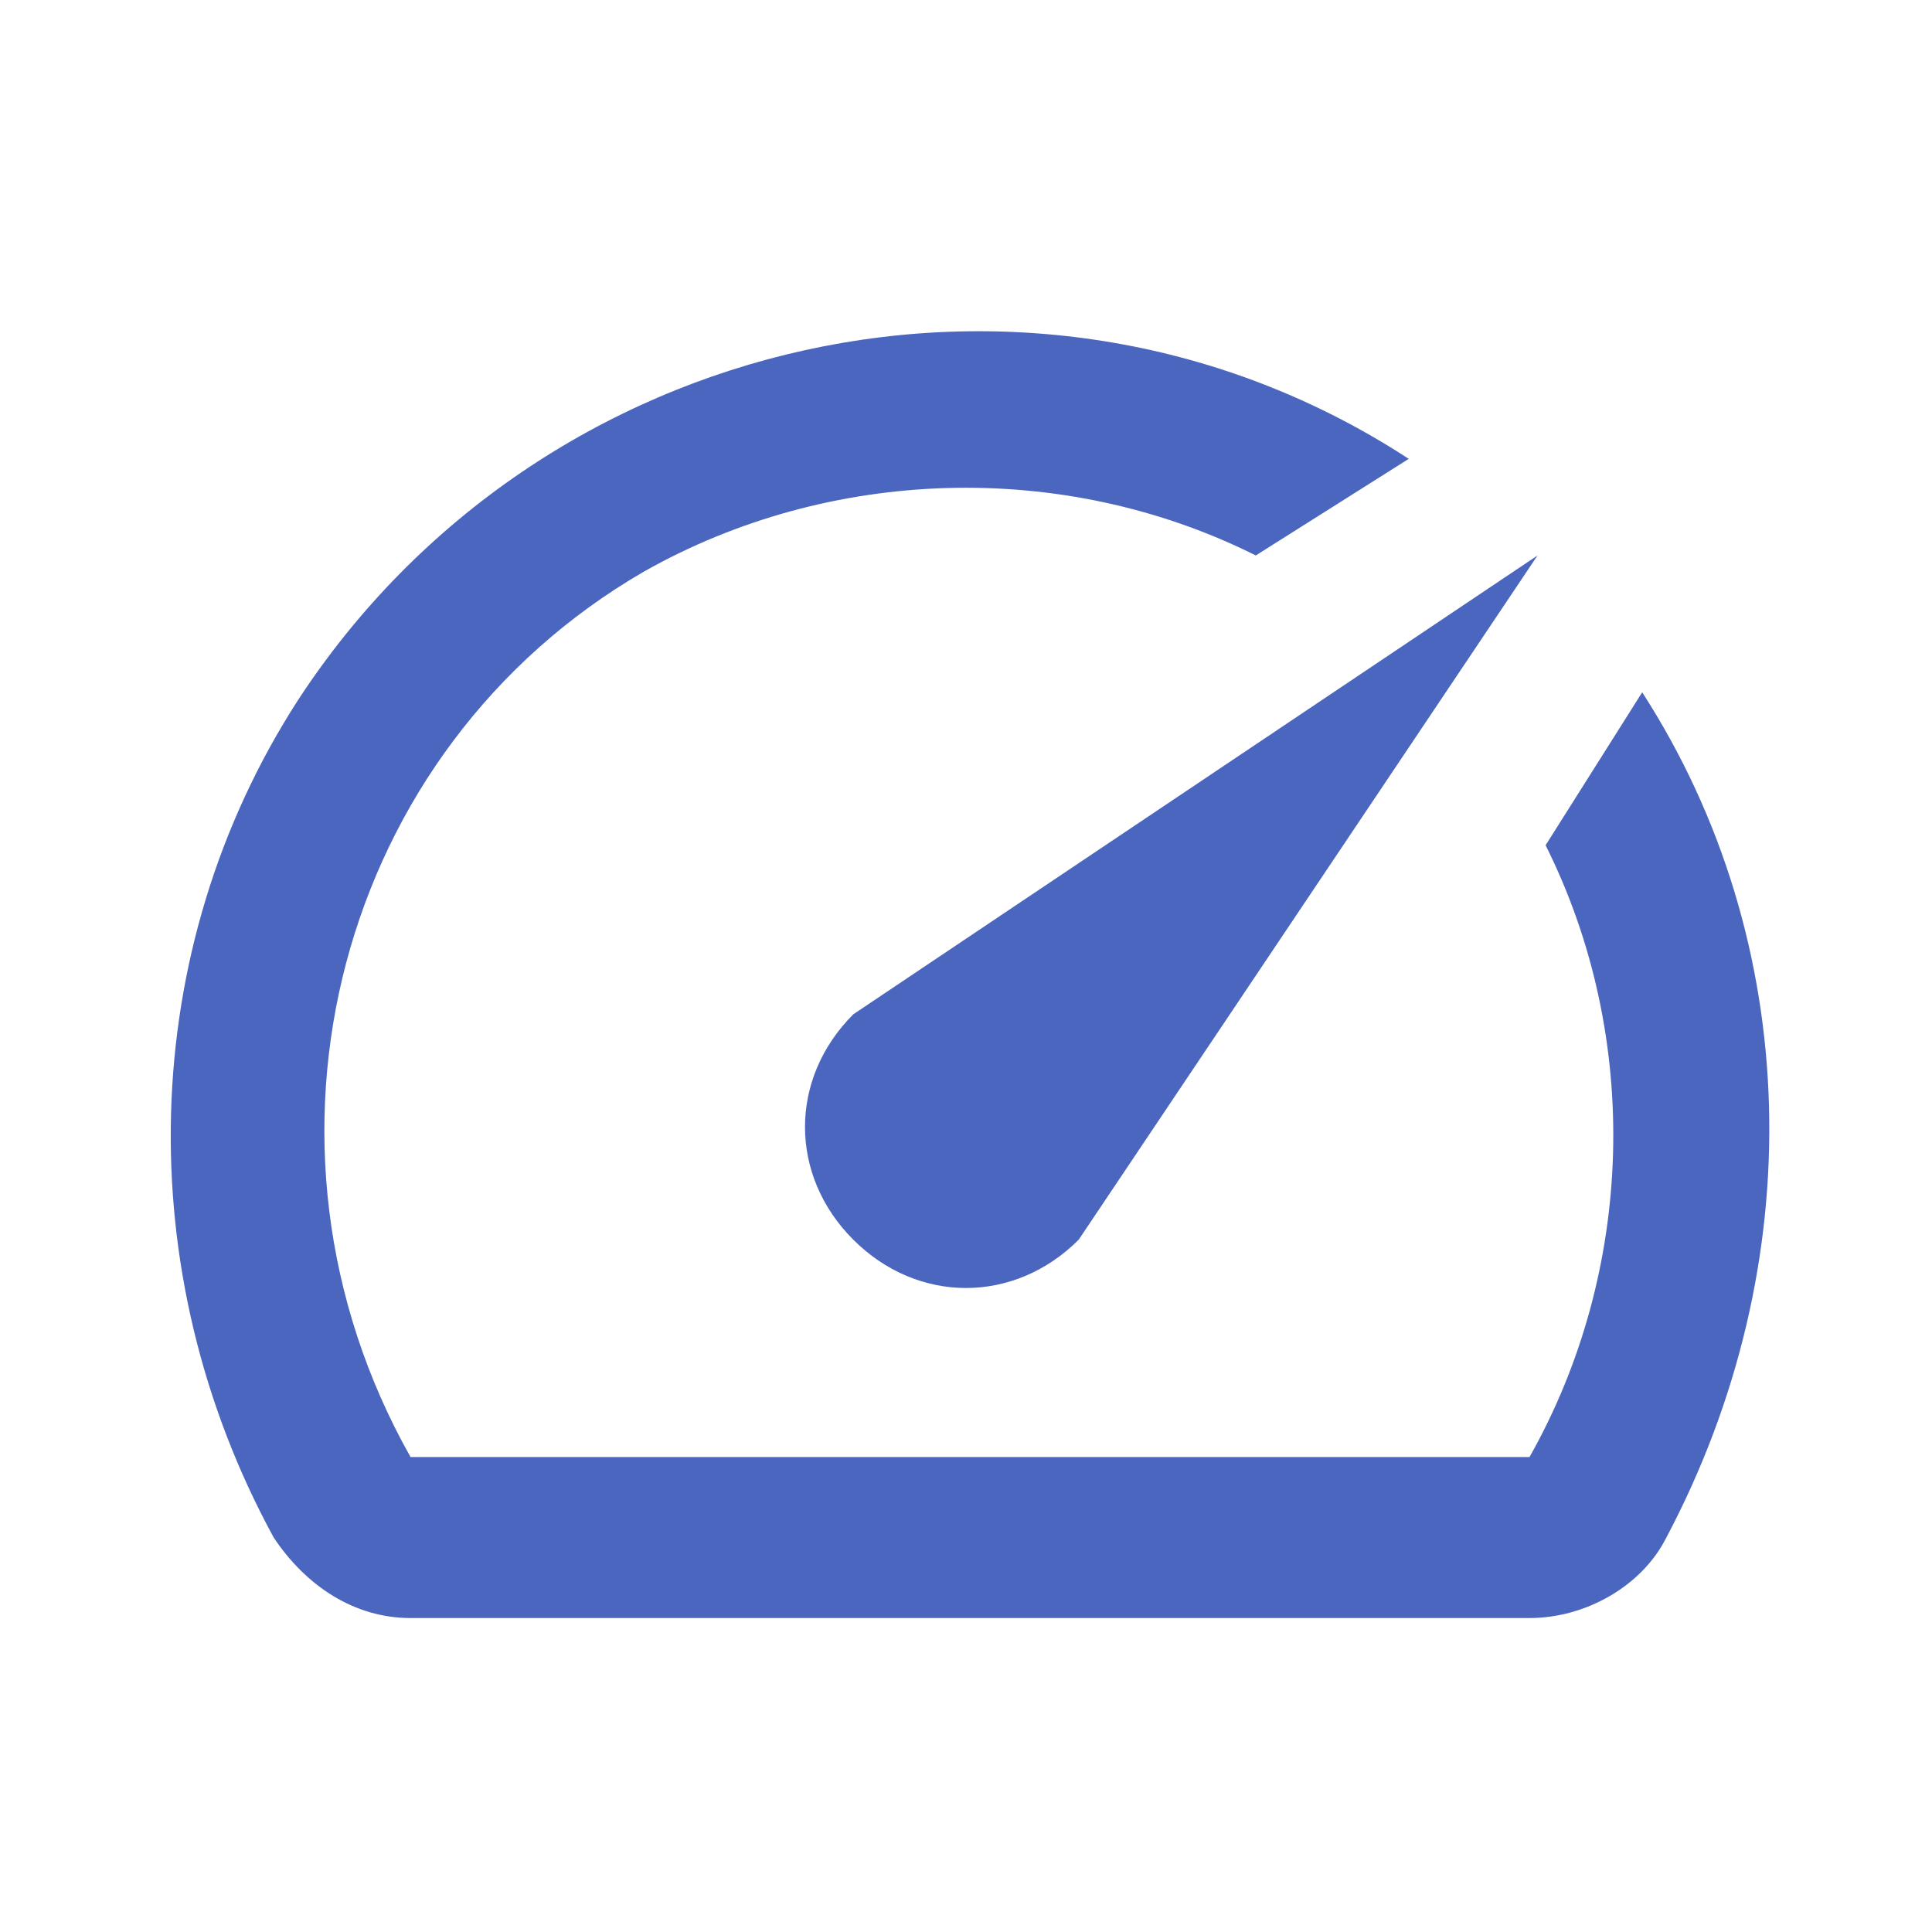<?xml version="1.0" encoding="utf-8"?>
<!-- Generator: Adobe Illustrator 23.0.1, SVG Export Plug-In . SVG Version: 6.00 Build 0)  -->
<svg version="1.1" id="Camada_1" xmlns="http://www.w3.org/2000/svg" xmlns:xlink="http://www.w3.org/1999/xlink" x="0px" y="0px"
	 viewBox="0 0 24 24" style="enable-background:new 0 0 24 24;" xml:space="preserve">
<style type="text/css">
	.st0{fill:none;}
	.st1{fill:#4B66BF;}
</style>
<path class="st0" d="M0,0h24v24H0V0z"/>
<path class="st1" d="M20.4,8.6l-1.2,1.9c1.2,2.4,1.1,5.3-0.2,7.6H5.1C2.9,14.2,4.2,9.3,8,7.1c2.3-1.3,5.2-1.4,7.6-0.2l1.9-1.2
	c-4.6-3-10.8-1.6-13.8,3c-2,3.1-2.1,7.1-0.3,10.4c0.4,0.6,1,1,1.7,1H19c0.7,0,1.4-0.4,1.7-1C22.5,15.7,22.4,11.7,20.4,8.6L20.4,8.6z
	"/>
<path class="st1" d="M10.6,15.4c0.8,0.8,2,0.8,2.8,0l0,0l5.7-8.5l-8.5,5.7C9.8,13.4,9.8,14.6,10.6,15.4L10.6,15.4z"/>
</svg>
